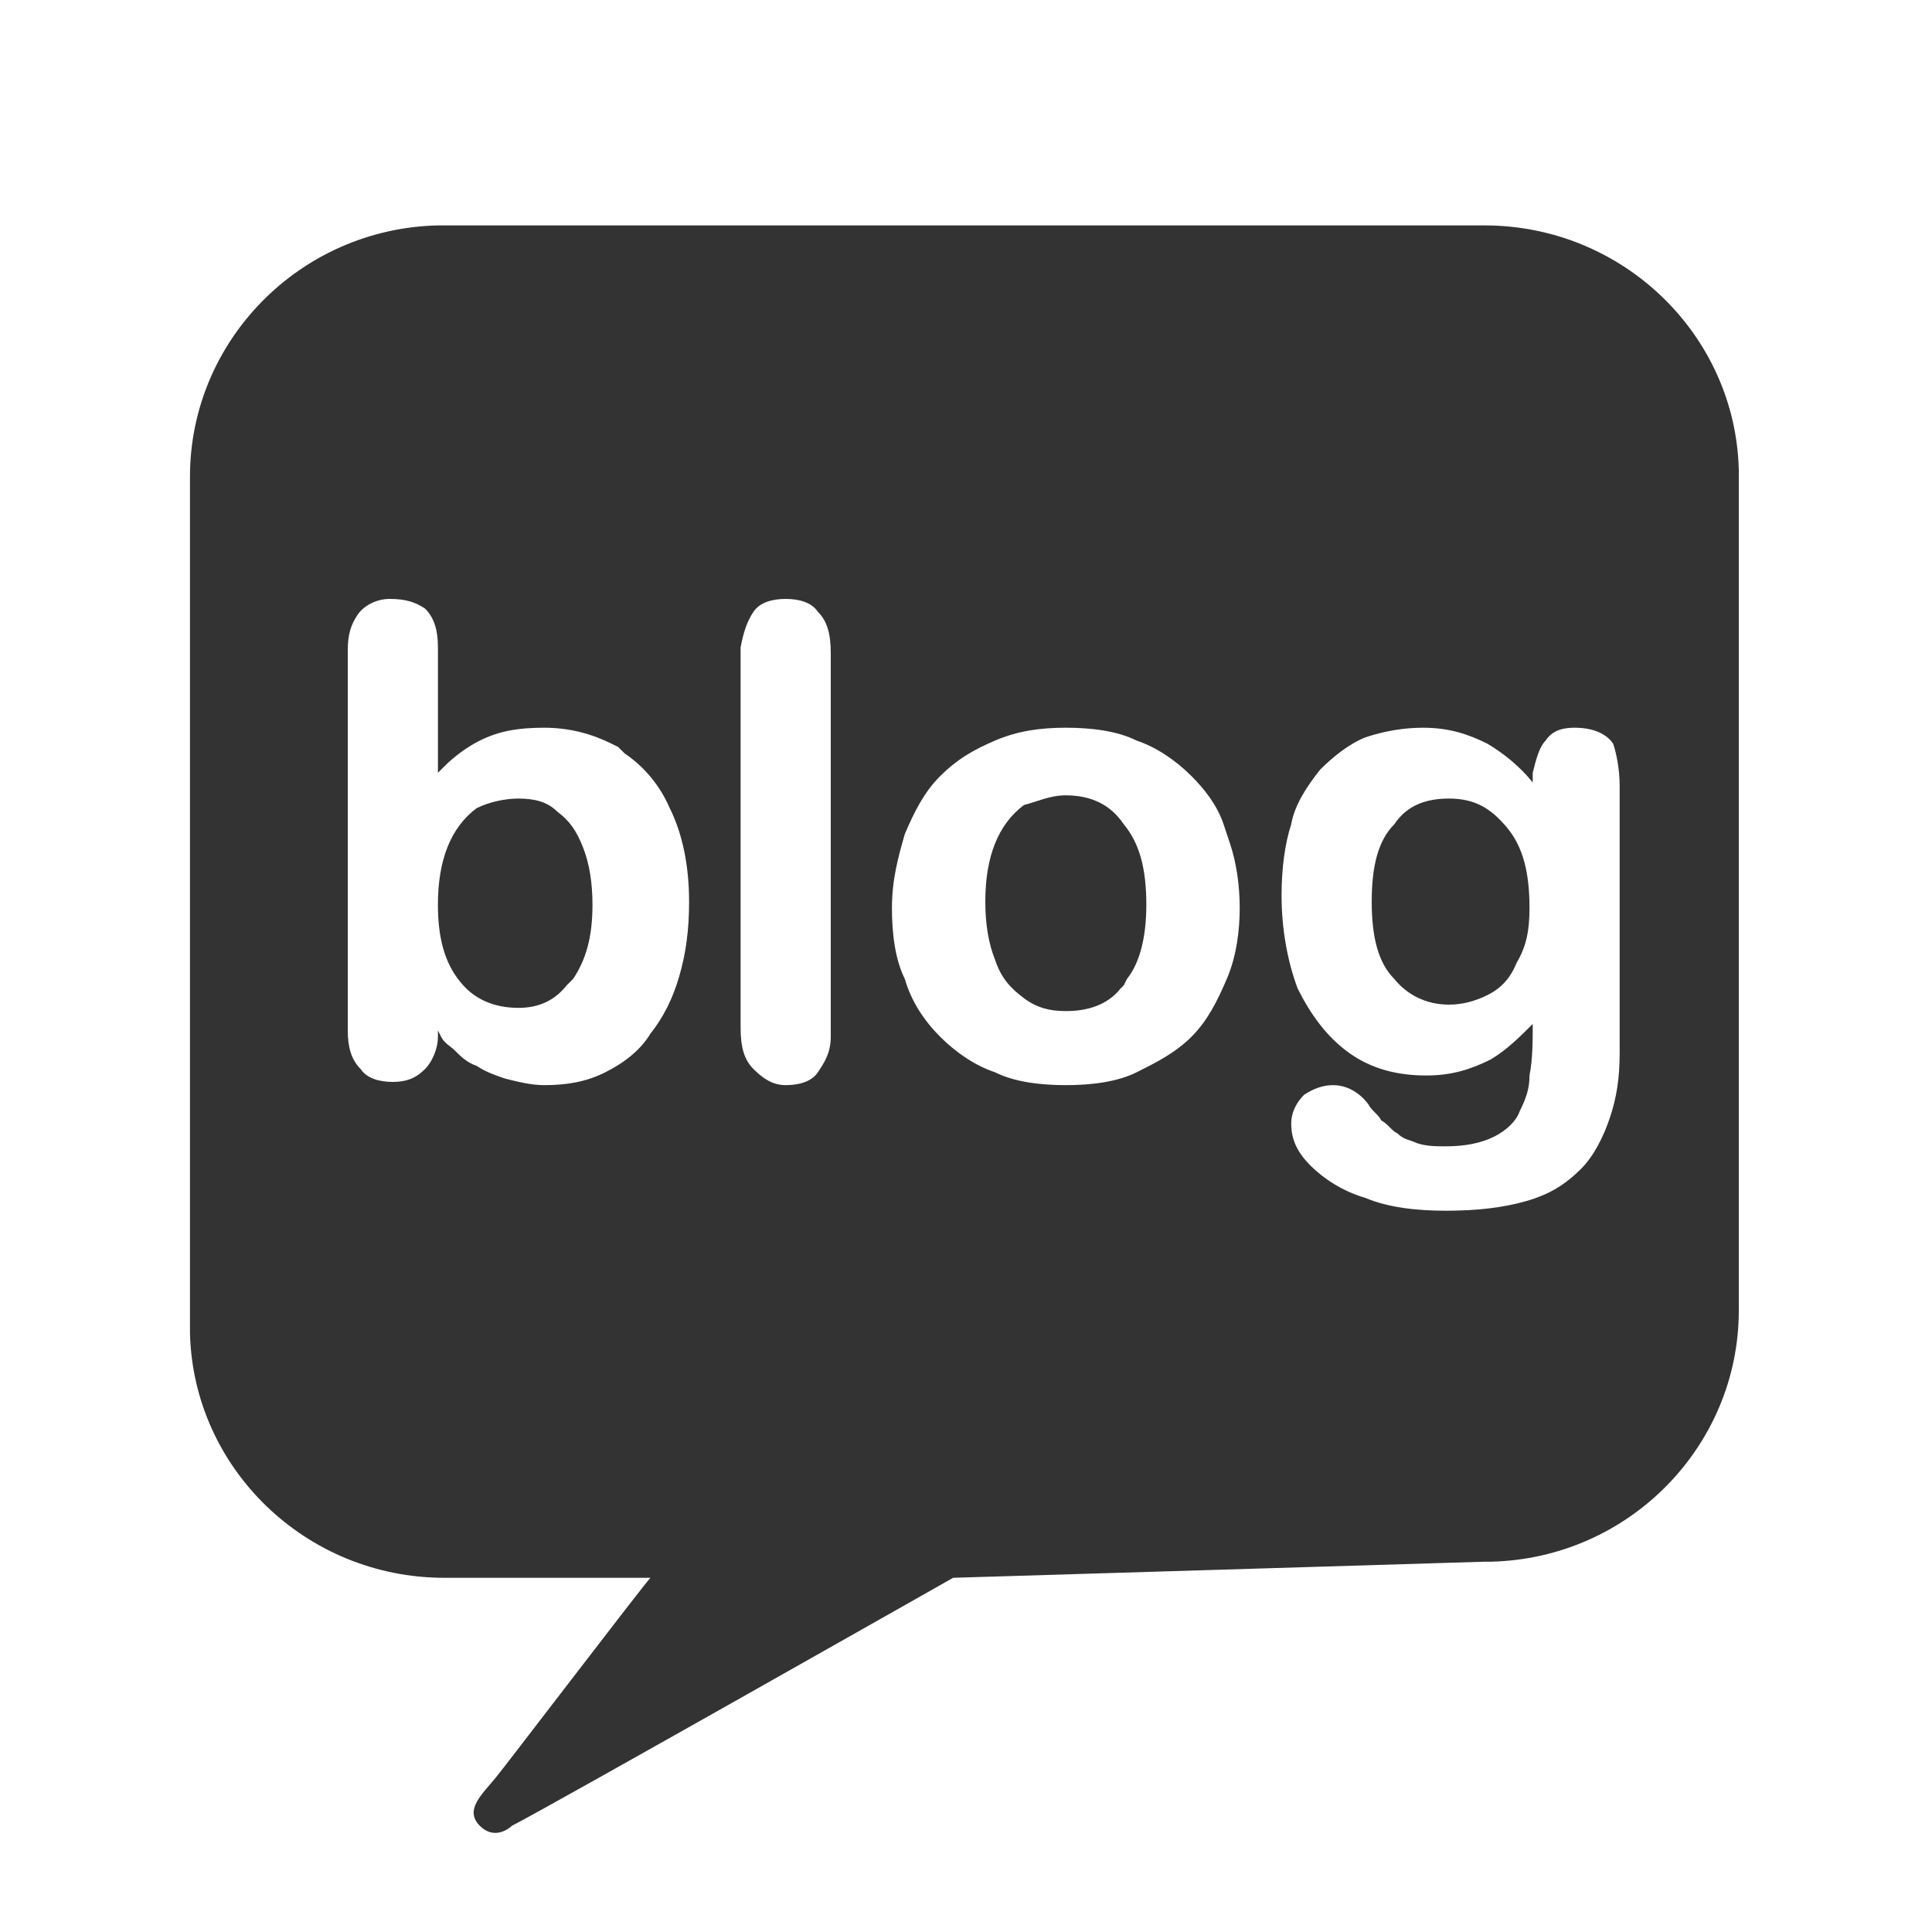 <?xml version="1.0" encoding="utf-8"?>
<!-- Generator: Adobe Illustrator 27.5.0, SVG Export Plug-In . SVG Version: 6.00 Build 0)  -->
<svg version="1.1" id="Layer_1" xmlns="http://www.w3.org/2000/svg" xmlns:xlink="http://www.w3.org/1999/xlink" x="0px" y="0px"
	 viewBox="0 0 60 60" style="enable-background:new 0 0 60 60;" xml:space="preserve">
<style type="text/css">
	.st0{fill:#333333;}
</style>
<g>
	<path id="a" class="st0" d="M46.1,7c4.3,0,7.8,3.4,7.9,7.6l0,0.2v25.9c0,4.2-3.4,7.7-7.7,7.8l-0.2,0L29.6,49c0,0-12.7,7.2-13.7,7.7
		c0,0-0.5,0.5-1,0c-0.5-0.5,0.1-1,0.5-1.5c0.1-0.1,4.6-6,4.8-6.2l0,0h-6.4c-4.3,0-7.8-3.4-7.9-7.6l0-0.2V14.8c0-4.2,3.4-7.7,7.7-7.8
		l0.2,0H46.1z M48.9,22.6c-0.4,0-0.7,0.1-0.9,0.4c-0.2,0.2-0.3,0.6-0.4,1l0,0.2v0.1c-0.4-0.5-0.9-0.9-1.4-1.2
		c-0.6-0.3-1.2-0.5-2-0.5c-0.6,0-1.2,0.1-1.8,0.3c-0.5,0.2-1,0.6-1.4,1c-0.4,0.5-0.8,1.1-0.9,1.7c-0.2,0.6-0.3,1.4-0.3,2.2
		c0,1.1,0.2,2.1,0.5,2.9c0.4,0.8,0.9,1.5,1.6,2c0.7,0.5,1.5,0.7,2.4,0.7c0.8,0,1.4-0.2,2-0.5c0.5-0.3,0.9-0.7,1.3-1.1
		c0,0.5,0,1.1-0.1,1.6c0,0.4-0.1,0.7-0.3,1.1c-0.1,0.3-0.4,0.6-0.8,0.8c-0.4,0.2-0.9,0.3-1.5,0.3c-0.3,0-0.6,0-0.9-0.1
		c-0.2-0.1-0.4-0.1-0.6-0.3c-0.2-0.1-0.3-0.3-0.5-0.4c-0.1-0.2-0.3-0.3-0.4-0.5c-0.3-0.4-0.7-0.6-1.1-0.6c-0.3,0-0.6,0.1-0.9,0.3
		c-0.2,0.2-0.4,0.5-0.4,0.9c0,0.5,0.2,0.9,0.6,1.3c0.4,0.4,1,0.8,1.7,1c0.7,0.3,1.6,0.4,2.5,0.4c1,0,1.8-0.1,2.5-0.3
		c0.7-0.2,1.2-0.5,1.7-1c0.4-0.4,0.7-1,0.9-1.6c0.2-0.6,0.3-1.2,0.3-2l0-0.3l0-8c0-0.5-0.1-1-0.2-1.3C49.9,22.8,49.5,22.6,48.9,22.6
		L48.9,22.6z M33.1,22.6c-0.8,0-1.5,0.1-2.2,0.4c-0.7,0.3-1.2,0.6-1.7,1.1c-0.5,0.5-0.8,1.1-1.1,1.8c-0.2,0.7-0.4,1.4-0.4,2.3
		c0,0.8,0.1,1.6,0.4,2.2c0.2,0.7,0.6,1.3,1.1,1.8c0.5,0.5,1.1,0.9,1.7,1.1c0.6,0.3,1.4,0.4,2.2,0.4c0.8,0,1.6-0.1,2.2-0.4
		c0.6-0.3,1.2-0.6,1.7-1.1c0.5-0.5,0.8-1.1,1.1-1.8c0.3-0.7,0.4-1.5,0.4-2.2c0-0.7-0.1-1.4-0.3-2l-0.1-0.3L38,25.6
		c-0.2-0.6-0.6-1.1-1-1.5c-0.5-0.5-1.1-0.9-1.7-1.1C34.7,22.7,33.9,22.6,33.1,22.6L33.1,22.6z M12.1,18.6c-0.4,0-0.8,0.2-1,0.5
		c-0.2,0.3-0.3,0.6-0.3,1.1l0,0.2V32c0,0.5,0.1,0.9,0.4,1.2c0.2,0.3,0.6,0.4,1,0.4c0.4,0,0.7-0.1,1-0.4c0.2-0.2,0.4-0.6,0.4-1l0-0.2
		l0.1,0.2c0.1,0.2,0.3,0.3,0.4,0.4c0.2,0.2,0.4,0.4,0.7,0.5c0.3,0.2,0.6,0.3,0.9,0.4c0.4,0.1,0.8,0.2,1.2,0.2c0.7,0,1.3-0.1,1.9-0.4
		c0.6-0.3,1.1-0.7,1.4-1.2c0.4-0.5,0.7-1.1,0.9-1.8c0.2-0.7,0.3-1.4,0.3-2.3c0-1.1-0.2-2.1-0.6-2.9c-0.3-0.7-0.8-1.3-1.4-1.7
		l-0.2-0.2L19,23.1c-0.6-0.3-1.3-0.5-2.1-0.5c-0.8,0-1.4,0.1-2,0.4c-0.4,0.2-0.8,0.5-1.1,0.8l-0.2,0.2v-3.9c0-0.5-0.1-0.9-0.4-1.2
		C12.9,18.7,12.6,18.6,12.1,18.6z M24.4,18.6c-0.4,0-0.8,0.1-1,0.4c-0.2,0.3-0.3,0.6-0.4,1.1l0,0.2v11.6c0,0.6,0.1,1,0.4,1.3
		c0.3,0.3,0.6,0.5,1,0.5c0.4,0,0.8-0.1,1-0.4c0.2-0.3,0.4-0.6,0.4-1.1l0-0.2V20.3c0-0.6-0.1-1-0.4-1.3
		C25.2,18.7,24.8,18.6,24.4,18.6L24.4,18.6z M33.1,24.7c0.8,0,1.4,0.3,1.8,0.9c0.5,0.6,0.7,1.4,0.7,2.5c0,1-0.2,1.8-0.6,2.3
		l-0.1,0.2l-0.1,0.1c-0.4,0.5-1,0.7-1.7,0.7c-0.5,0-0.9-0.1-1.3-0.4c-0.4-0.3-0.7-0.6-0.9-1.2c-0.2-0.5-0.3-1.1-0.3-1.8
		c0-0.7,0.1-1.3,0.3-1.8c0.2-0.5,0.5-0.9,0.9-1.2C32.2,24.9,32.6,24.7,33.1,24.7L33.1,24.7z M16.1,24.8c0.5,0,0.9,0.1,1.2,0.4
		c0.4,0.3,0.6,0.6,0.8,1.1c0.2,0.5,0.3,1.1,0.3,1.8c0,1-0.2,1.7-0.6,2.3l-0.1,0.1l-0.1,0.1c-0.4,0.5-0.9,0.7-1.5,0.7
		c-0.8,0-1.4-0.3-1.8-0.8c-0.5-0.6-0.7-1.4-0.7-2.4c0-0.7,0.1-1.3,0.3-1.8c0.2-0.5,0.5-0.9,0.9-1.2C15.2,24.9,15.7,24.8,16.1,24.8z
		 M45,24.8c0.8,0,1.3,0.3,1.8,0.9c0.5,0.6,0.7,1.4,0.7,2.5c0,0.7-0.1,1.2-0.4,1.7c-0.2,0.5-0.5,0.8-0.9,1c-0.4,0.2-0.8,0.3-1.2,0.3
		c-0.7,0-1.3-0.3-1.7-0.8c-0.5-0.5-0.7-1.3-0.7-2.4c0-1.1,0.2-1.9,0.7-2.4C43.7,25,44.3,24.8,45,24.8z"/>
</g>
</svg>
